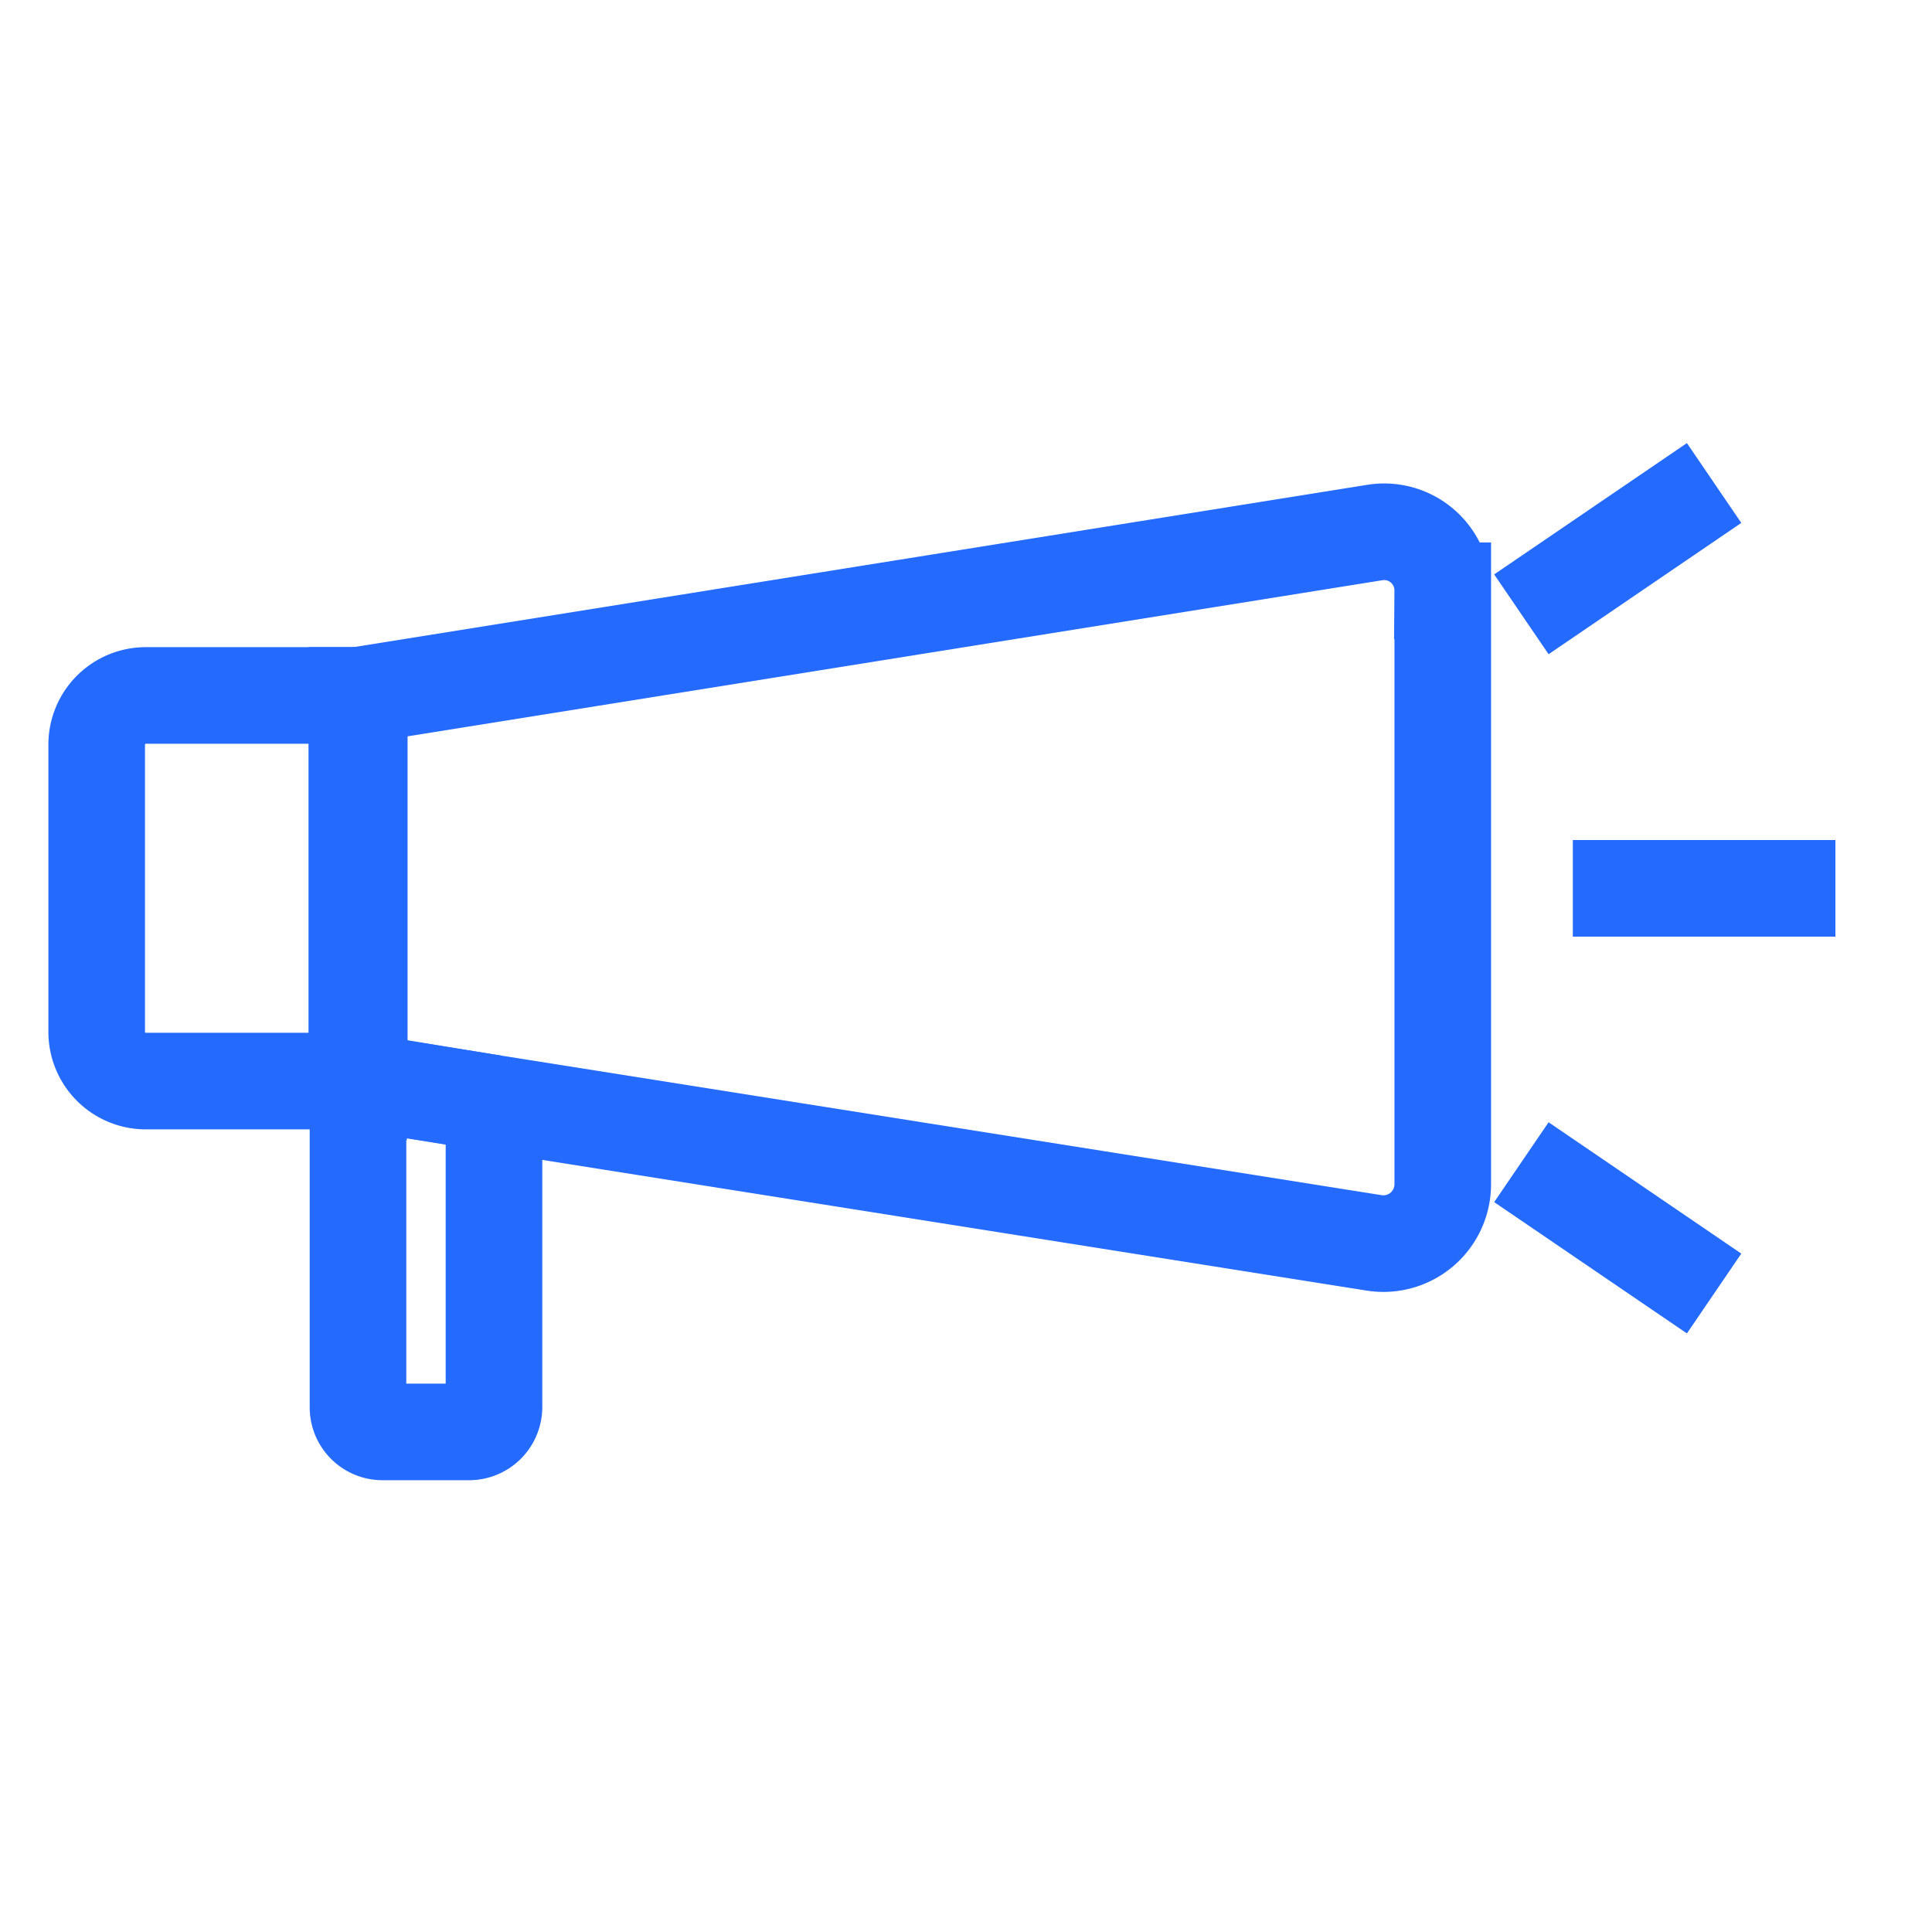 <svg width="64" height="64" viewBox="0 0 64 64" fill="none" xmlns="http://www.w3.org/2000/svg">
    <path d="M60.8 29.427h-8.698M56.782 42.849l-6.384-4.35M50.398 20.35 56.782 16M47.793 19.57v19.657a1.966 1.966 0 0 1-2.292 1.942L16.365 36.55l-4.464-.71V23.037h-.057l33.708-5.398a1.94 1.94 0 0 1 2.24 1.931z" stroke="#246BFD" stroke-width="3.2" stroke-miterlimit="10"/>
    <path d="M11.878 23.038v12.774l-.058-.012V23.038h.058z" stroke="#246BFD" stroke-width="3.2" stroke-miterlimit="10"/>
    <path d="M11.88 23.038v12.774H4.825a1.628 1.628 0 0 1-1.622-1.628v-9.519a1.627 1.627 0 0 1 1.628-1.627h7.048zM16.364 36.55v10.064a.825.825 0 0 1-.825.82h-2.866a.814.814 0 0 1-.814-.814V35.812l4.505.739z" stroke="#246BFD" stroke-width="3.2" stroke-miterlimit="10"/>
</svg>
